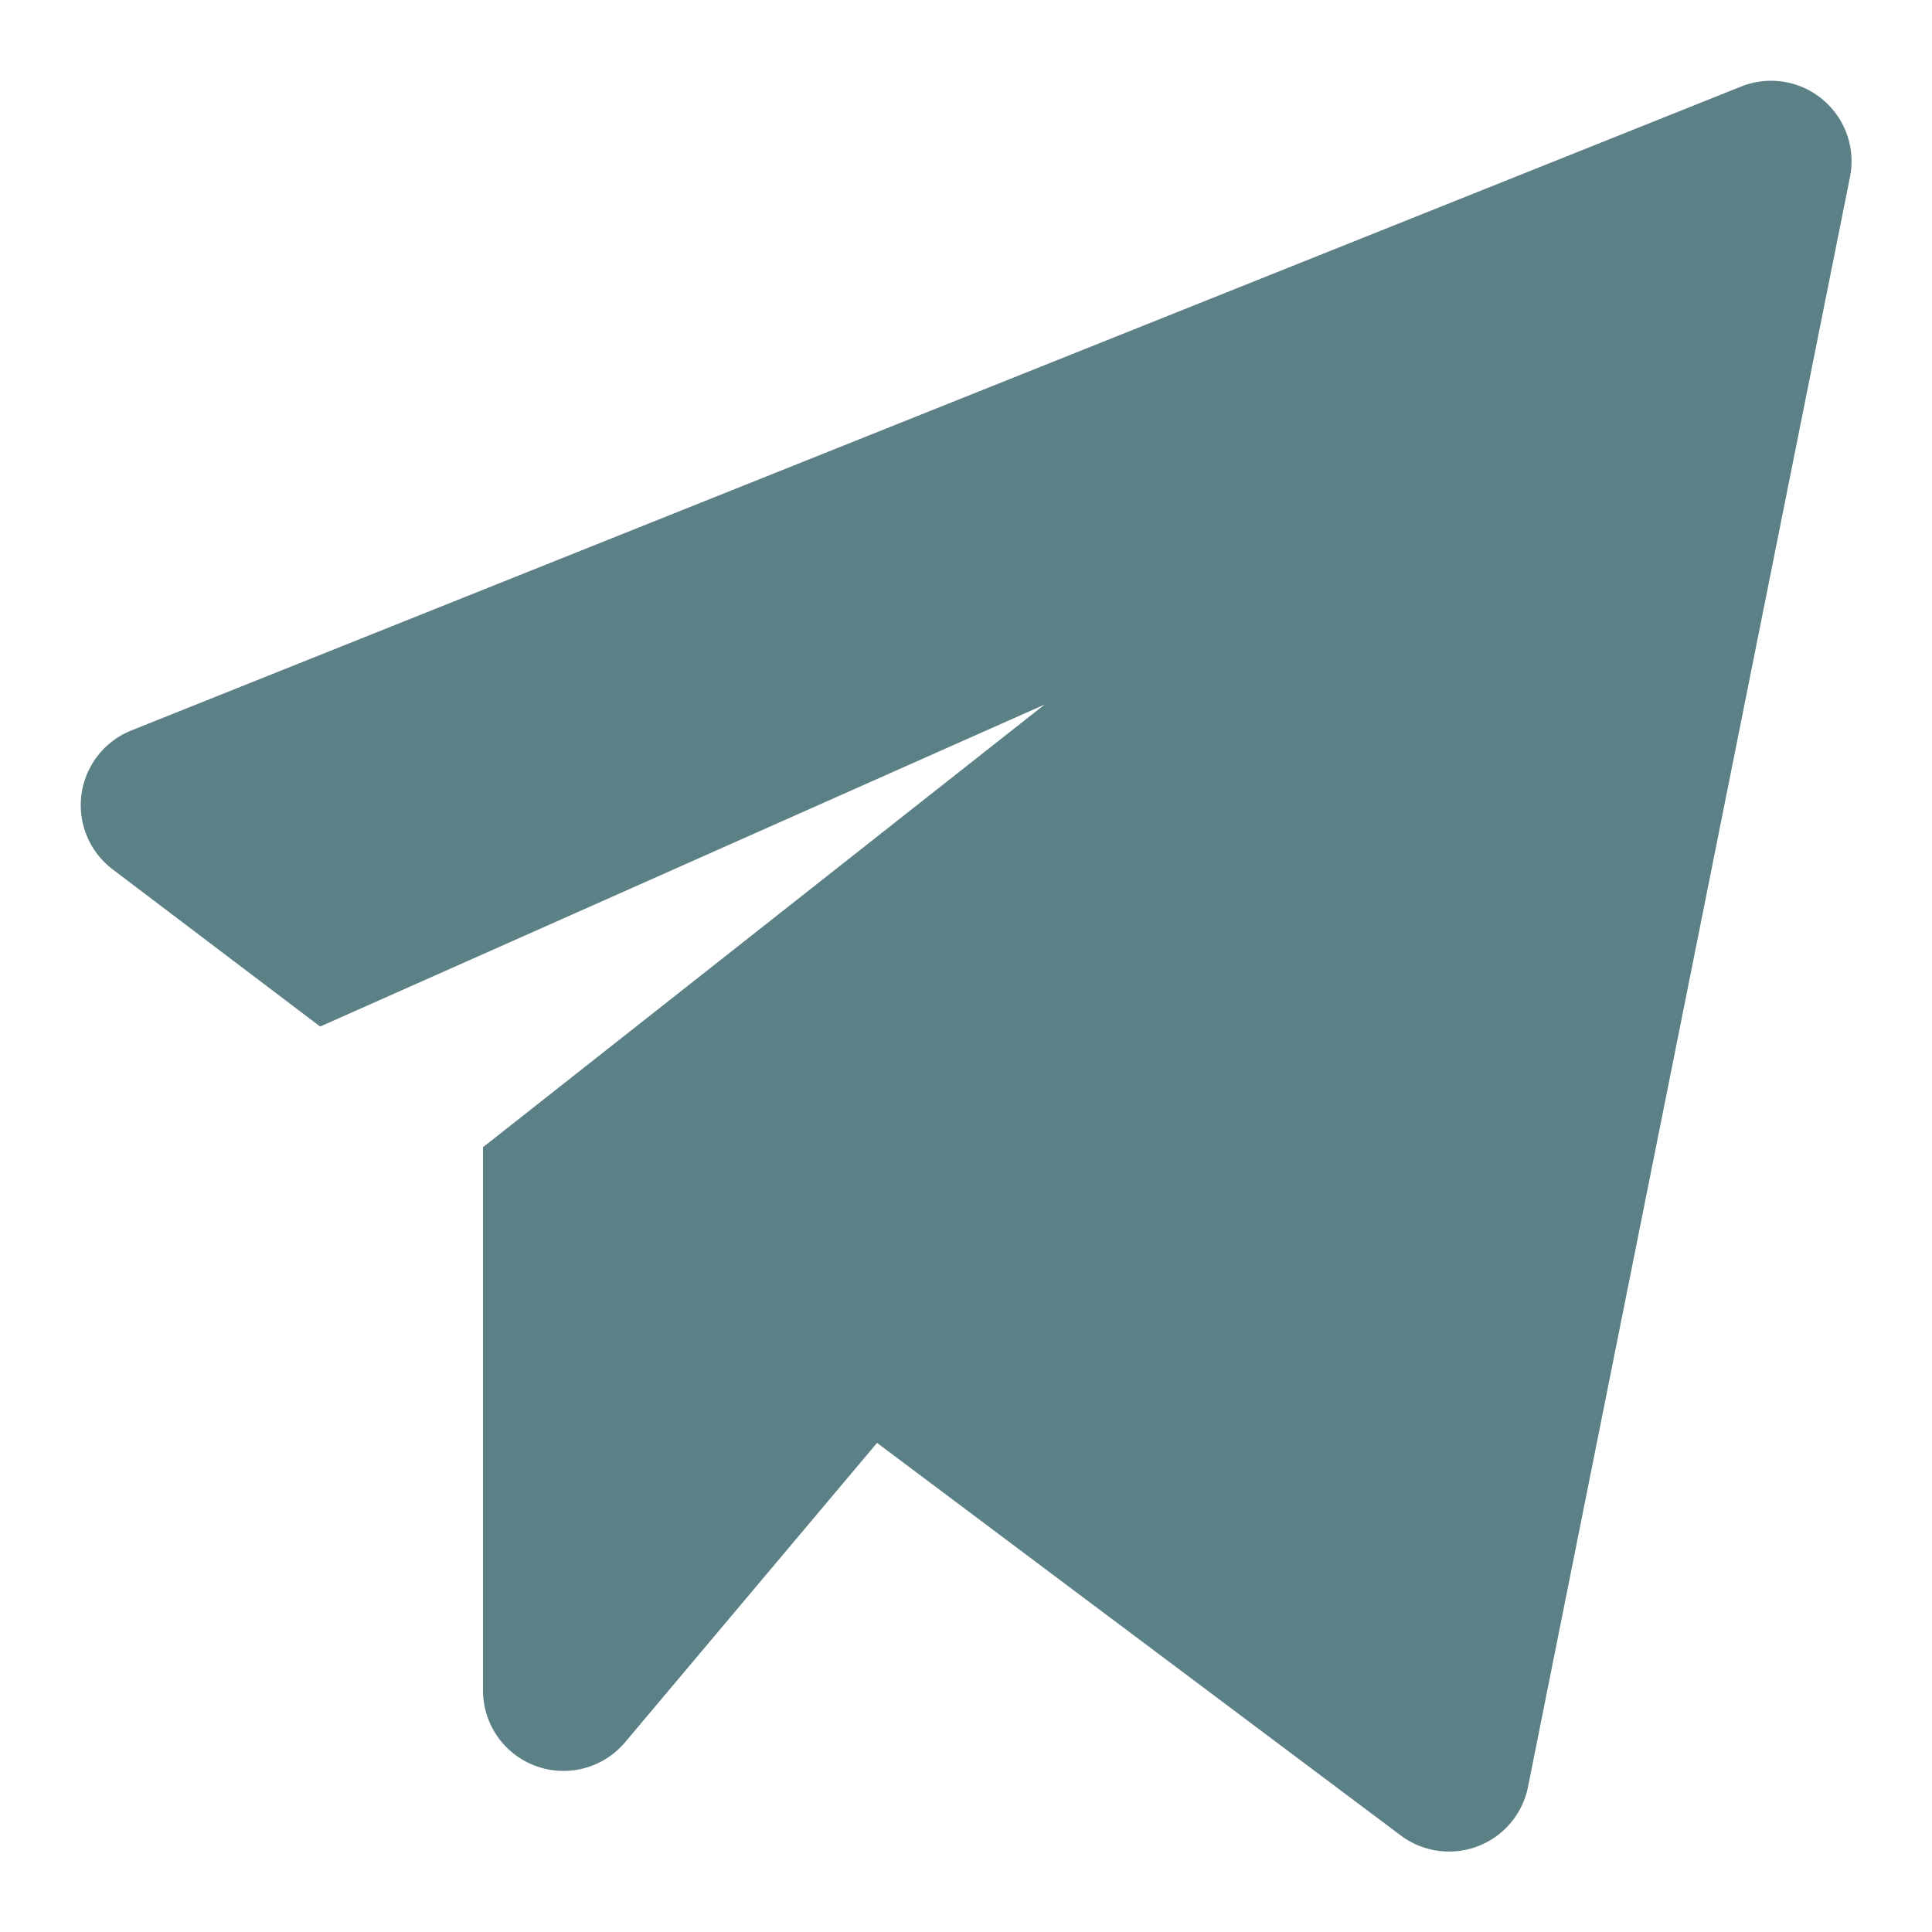 <svg xmlns="http://www.w3.org/2000/svg" width="24" height="24" viewBox="0 0 24 24"><g class="nc-icon-wrapper" fill="#5b8186"><path d="M1.4,10.8l2.577,1.952,9-4L6,14.251V21a1,1,0,0,0,1.765.643l3.13-3.719L17.4,22.8a1,1,0,0,0,1.581-.6l4-20a1,1,0,0,0-1.352-1.125l-20,8A1,1,0,0,0,1.4,10.8Z" fill="#5b8186"></path></g></svg>